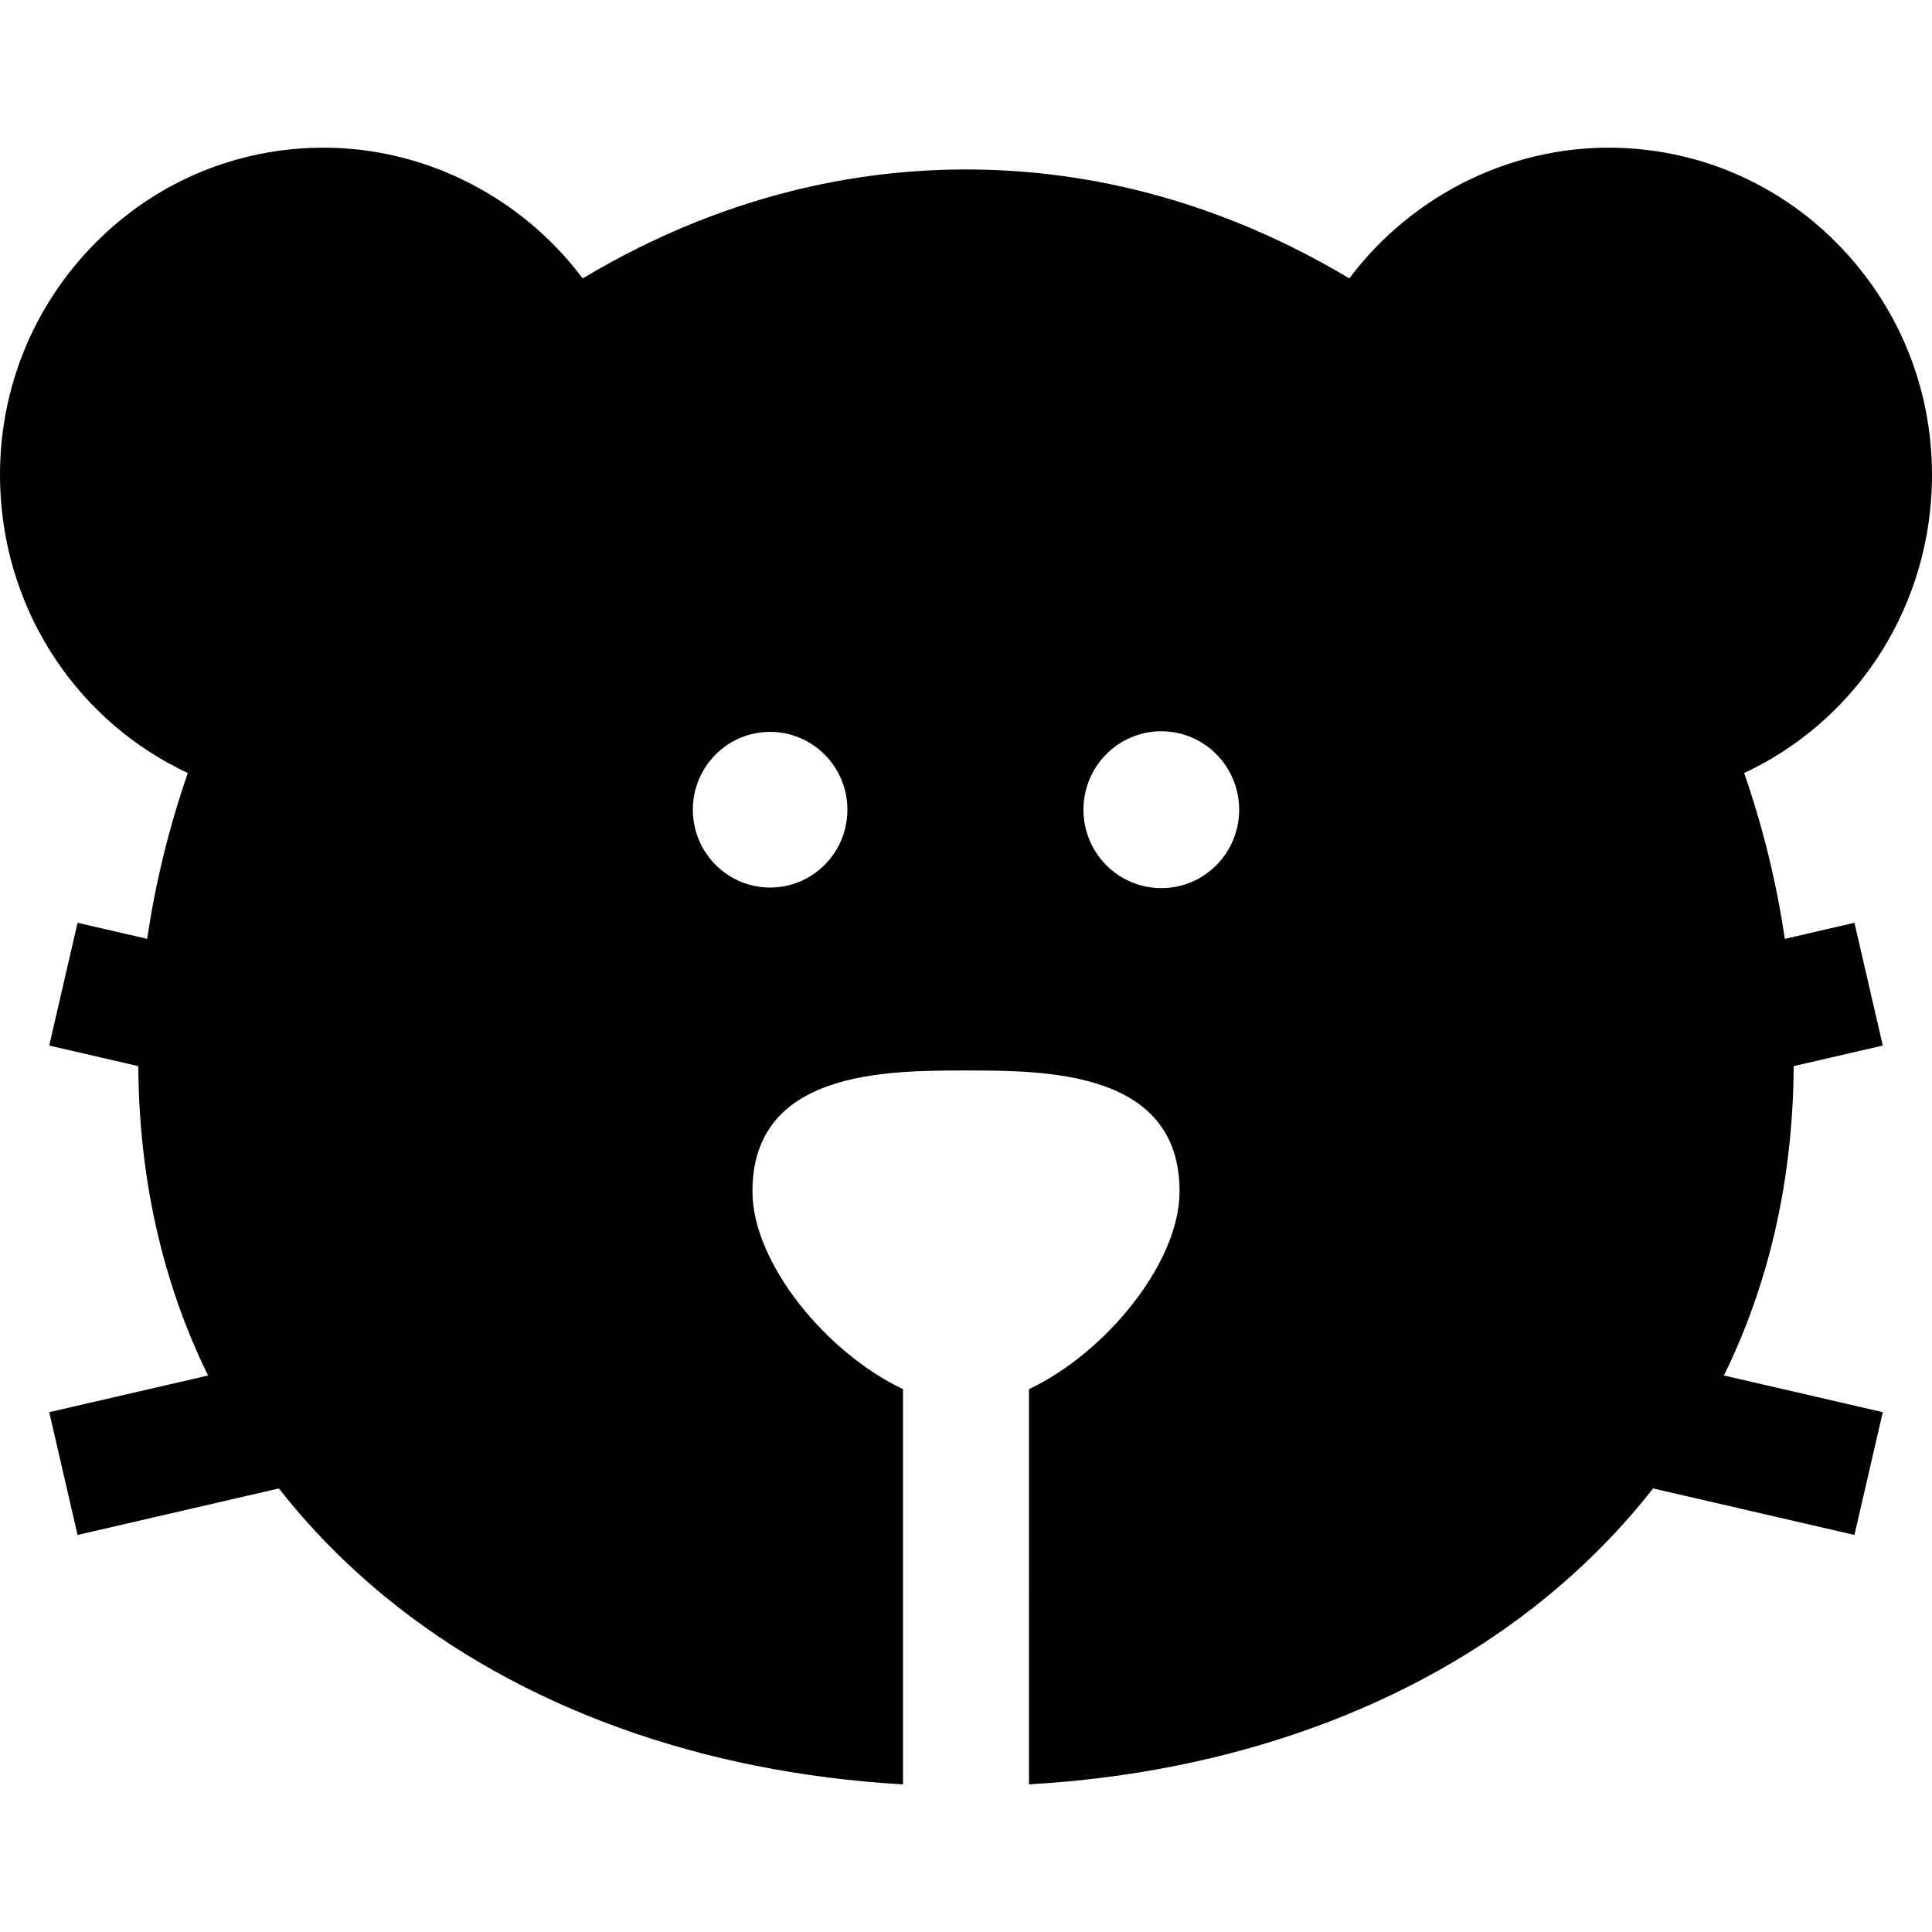 <?xml version="1.0" encoding="iso-8859-1"?>
<!-- Generator: Adobe Illustrator 19.0.0, SVG Export Plug-In . SVG Version: 6.00 Build 0)  -->
<svg version="1.1" id="Layer_1" xmlns="http://www.w3.org/2000/svg" xmlns:xlink="http://www.w3.org/1999/xlink" x="0px" y="0px"
	 viewBox="0 0 512.001 512.001" style="enable-background:new 0 0 512.001 512.001;" xml:space="preserve">
<g>
	<g>
		<path d="M511.897,130.152c1.116-23.147-6.729-45.345-22.093-62.507c-15.423-17.229-36.567-27.323-59.535-28.419
			c-28.592-1.347-55.792,12.04-72.687,34.551c-5.001-2.991-10.1-5.782-15.304-8.35c-27.589-13.614-56.616-20.517-86.277-20.517
			s-58.69,6.902-86.277,20.517c-5.203,2.568-10.303,5.359-15.303,8.35c-16.896-22.515-44.1-35.907-72.687-34.551
			c-22.968,1.096-44.111,11.19-59.534,28.419C6.834,84.806-1.012,107.005,0.105,130.152c1.585,32.868,20.967,61.285,49.668,74.707
			c-4.973,14.38-8.598,29.115-10.762,43.951l-18.453-4.262l-7.514,32.534l23.605,5.452c0.186,29.924,6.461,57.501,18.495,81.986
			l-42.101,9.724l7.514,32.534l53.363-12.325c8.12,10.39,17.525,19.997,28.182,28.737c35.734,29.305,83.967,46.679,137.205,49.682
			V368.134c-20.215-9.533-39.903-33.393-39.903-52.41c0-32.032,35.429-32.032,56.598-32.032s56.598,0,56.598,32.032
			c0,19.016-19.687,42.875-39.903,52.41V472.87c53.237-3.003,101.467-20.378,137.2-49.682c10.657-8.74,20.064-18.347,28.182-28.738
			l53.367,12.326l7.514-32.534l-42.104-9.725c12.033-24.484,18.308-52.059,18.494-81.983l23.61-5.453l-7.514-32.534l-18.458,4.263
			c-2.165-14.837-5.79-29.571-10.763-43.952C490.929,191.437,510.31,163.02,511.897,130.152z M204.084,235.212
			c-11.287,0-20.473-9.238-20.473-20.632c0-11.396,9.186-20.626,20.473-20.626c11.302,0,20.486,9.229,20.486,20.626
			C224.569,225.973,215.386,235.212,204.084,235.212z M307.767,235.365c-11.396,0-20.641-9.306-20.641-20.787
			c0-11.481,9.245-20.787,20.641-20.787c11.383,0,20.627,9.306,20.627,20.787C328.395,226.059,319.15,235.365,307.767,235.365z"/>
	</g>
</g>
<g>
</g>
<g>
</g>
<g>
</g>
<g>
</g>
<g>
</g>
<g>
</g>
<g>
</g>
<g>
</g>
<g>
</g>
<g>
</g>
<g>
</g>
<g>
</g>
<g>
</g>
<g>
</g>
<g>
</g>
</svg>
